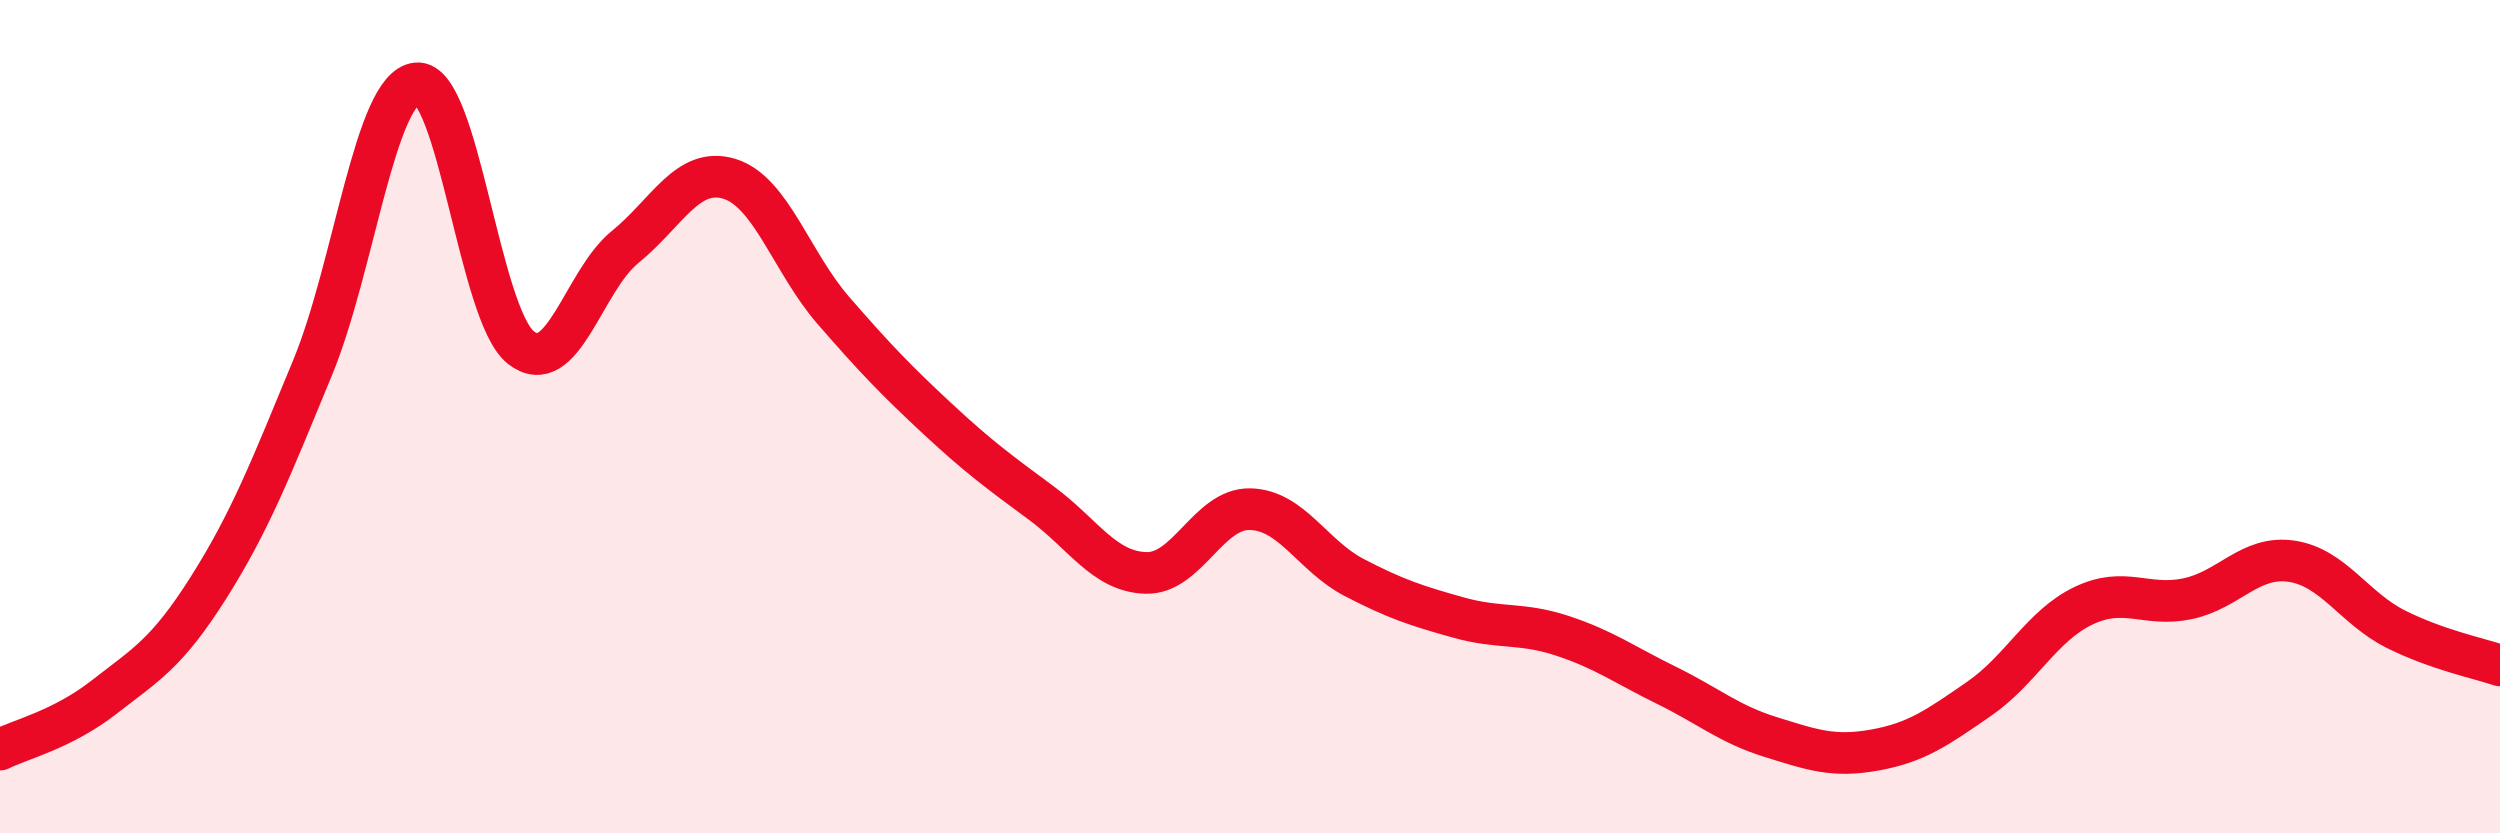 
    <svg width="60" height="20" viewBox="0 0 60 20" xmlns="http://www.w3.org/2000/svg">
      <path
        d="M 0,17.99 C 0.5,17.74 1.5,17.51 2.5,16.73 C 3.5,15.95 4,15.69 5,14.11 C 6,12.53 6.5,11.25 7.5,8.83 C 8.5,6.41 9,2.1 10,2 C 11,1.9 11.5,7.55 12.5,8.34 C 13.5,9.13 14,6.74 15,5.93 C 16,5.12 16.5,3.99 17.5,4.29 C 18.5,4.59 19,6.3 20,7.45 C 21,8.6 21.5,9.12 22.5,10.05 C 23.5,10.98 24,11.34 25,12.08 C 26,12.82 26.5,13.72 27.5,13.75 C 28.5,13.78 29,12.2 30,12.22 C 31,12.24 31.5,13.34 32.5,13.86 C 33.5,14.38 34,14.54 35,14.82 C 36,15.1 36.5,14.93 37.5,15.26 C 38.5,15.59 39,15.96 40,16.45 C 41,16.94 41.5,17.38 42.5,17.69 C 43.5,18 44,18.18 45,18 C 46,17.82 46.5,17.46 47.5,16.77 C 48.5,16.08 49,15.02 50,14.54 C 51,14.06 51.5,14.58 52.5,14.37 C 53.5,14.16 54,13.32 55,13.47 C 56,13.62 56.5,14.6 57.5,15.1 C 58.5,15.6 59.5,15.8 60,15.97L60 20L0 20Z"
        fill="#EB0A25"
        opacity="0.1"
        stroke-linecap="round"
        stroke-linejoin="round"
      />
      <path
        d="M 0,17.99 C 0.5,17.74 1.5,17.51 2.5,16.73 C 3.5,15.95 4,15.69 5,14.11 C 6,12.53 6.5,11.25 7.5,8.83 C 8.5,6.41 9,2.1 10,2 C 11,1.9 11.5,7.55 12.5,8.34 C 13.5,9.13 14,6.74 15,5.93 C 16,5.12 16.5,3.99 17.5,4.29 C 18.5,4.59 19,6.3 20,7.45 C 21,8.6 21.5,9.12 22.5,10.05 C 23.5,10.98 24,11.34 25,12.08 C 26,12.82 26.5,13.72 27.5,13.75 C 28.5,13.78 29,12.2 30,12.22 C 31,12.24 31.5,13.34 32.5,13.86 C 33.5,14.38 34,14.54 35,14.82 C 36,15.1 36.5,14.93 37.5,15.26 C 38.5,15.59 39,15.96 40,16.45 C 41,16.94 41.5,17.38 42.5,17.69 C 43.5,18 44,18.18 45,18 C 46,17.82 46.5,17.46 47.5,16.77 C 48.5,16.08 49,15.02 50,14.54 C 51,14.06 51.5,14.58 52.5,14.37 C 53.5,14.16 54,13.32 55,13.47 C 56,13.62 56.5,14.6 57.5,15.1 C 58.5,15.6 59.5,15.8 60,15.97"
        stroke="#EB0A25"
        stroke-width="1"
        fill="none"
        stroke-linecap="round"
        stroke-linejoin="round"
      />
    </svg>
  